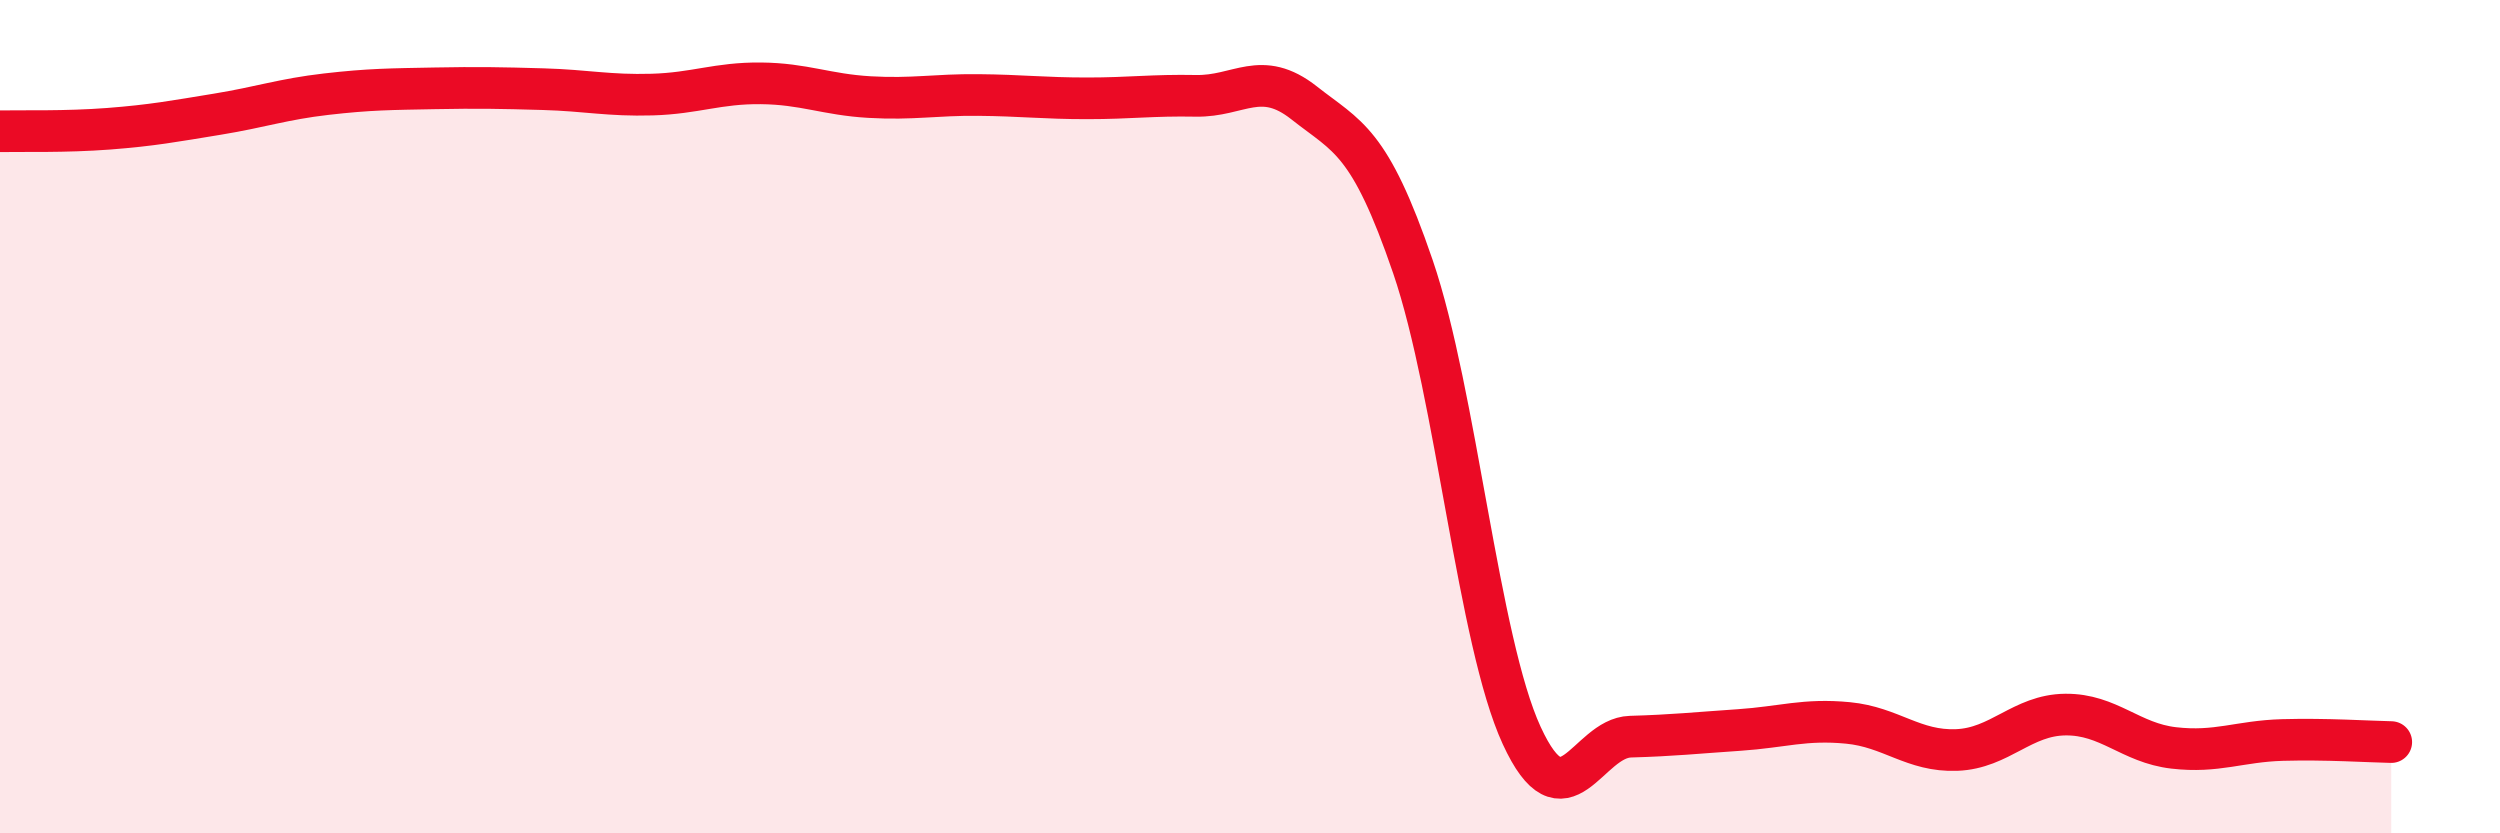
    <svg width="60" height="20" viewBox="0 0 60 20" xmlns="http://www.w3.org/2000/svg">
      <path
        d="M 0,3.15 C 0.52,3.14 1.57,3.17 2.61,3.09 C 3.65,3.01 4.18,2.91 5.22,2.74 C 6.26,2.57 6.79,2.38 7.83,2.26 C 8.87,2.14 9.39,2.14 10.43,2.12 C 11.47,2.1 12,2.11 13.04,2.14 C 14.08,2.17 14.61,2.3 15.65,2.27 C 16.69,2.24 17.22,1.99 18.26,2 C 19.3,2.01 19.83,2.27 20.87,2.33 C 21.91,2.39 22.44,2.27 23.48,2.28 C 24.52,2.29 25.05,2.36 26.09,2.36 C 27.13,2.36 27.66,2.28 28.7,2.3 C 29.74,2.32 30.26,1.65 31.3,2.47 C 32.34,3.29 32.87,3.36 33.91,6.4 C 34.95,9.44 35.48,15.39 36.52,17.65 C 37.56,19.91 38.09,17.71 39.13,17.68 C 40.17,17.65 40.7,17.59 41.74,17.52 C 42.78,17.45 43.31,17.25 44.35,17.35 C 45.39,17.45 45.92,18.04 46.96,18 C 48,17.96 48.53,17.16 49.57,17.15 C 50.61,17.14 51.13,17.83 52.17,17.95 C 53.21,18.07 53.74,17.79 54.78,17.76 C 55.82,17.73 56.87,17.8 57.39,17.81L57.39 20L0 20Z"
        fill="#EB0A25"
        opacity="0.1"
        stroke-linecap="round"
        stroke-linejoin="round"
      />
      <path
        d="M 0,3.15 C 0.52,3.14 1.57,3.17 2.61,3.09 C 3.65,3.01 4.18,2.91 5.22,2.74 C 6.26,2.57 6.79,2.38 7.83,2.26 C 8.87,2.14 9.39,2.14 10.43,2.12 C 11.47,2.1 12,2.11 13.04,2.14 C 14.08,2.17 14.61,2.3 15.65,2.27 C 16.69,2.24 17.22,1.99 18.26,2 C 19.3,2.01 19.83,2.27 20.87,2.33 C 21.91,2.39 22.44,2.27 23.48,2.28 C 24.52,2.29 25.05,2.36 26.09,2.36 C 27.13,2.36 27.66,2.28 28.7,2.3 C 29.74,2.32 30.26,1.65 31.3,2.47 C 32.34,3.29 32.87,3.36 33.91,6.4 C 34.95,9.44 35.48,15.39 36.52,17.65 C 37.56,19.91 38.09,17.71 39.13,17.68 C 40.17,17.65 40.7,17.59 41.74,17.52 C 42.78,17.45 43.31,17.25 44.35,17.35 C 45.39,17.45 45.92,18.04 46.96,18 C 48,17.96 48.53,17.16 49.57,17.15 C 50.61,17.14 51.13,17.83 52.17,17.95 C 53.21,18.07 53.74,17.79 54.78,17.76 C 55.82,17.73 56.87,17.8 57.39,17.81"
        stroke="#EB0A25"
        stroke-width="1"
        fill="none"
        stroke-linecap="round"
        stroke-linejoin="round"
      />
    </svg>
  